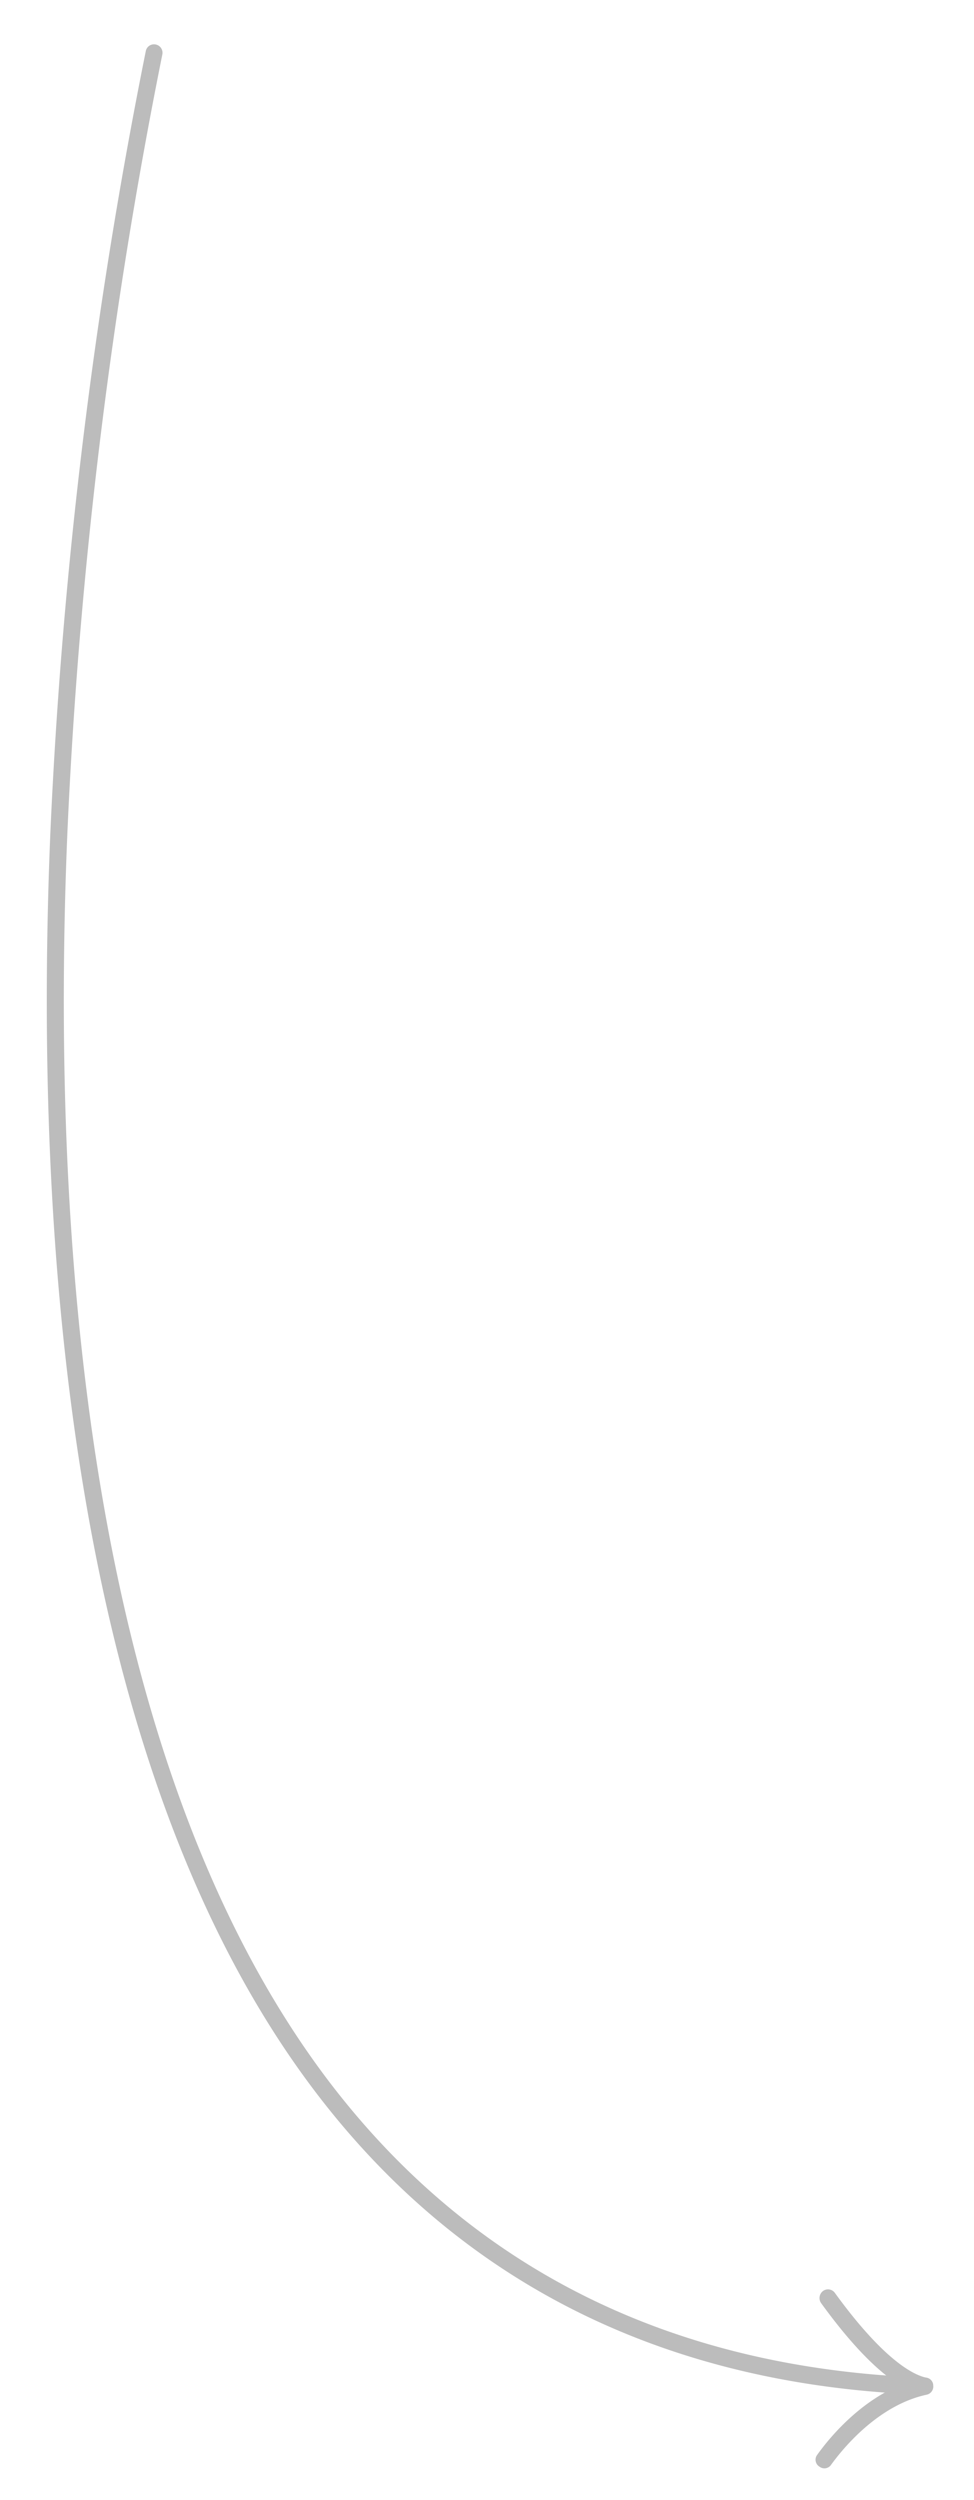 <?xml version="1.0" encoding="UTF-8"?> <svg xmlns="http://www.w3.org/2000/svg" viewBox="0 0 102.67 263.33"> <defs> <style>.cls-1{fill:none;}.cls-2{fill:#bcbcbc;}</style> </defs> <title>стрелочка серая чек лист</title> <g id="Слой_2" data-name="Слой 2"> <rect class="cls-1" width="102.67" height="263.33"></rect> </g> <g id="Слой_6" data-name="Слой 6"> <path class="cls-2" d="M98.13,251.35a.9.9,0,0,1-.93.88c-27-1-48.41-11.63-63.71-31.57C7,186.14,3.55,129.17,5.32,87.45A538.73,538.73,0,0,1,15.37,5.37a.88.88,0,0,1,1.06-.68h0a.89.89,0,0,1,.68,1.06,536.79,536.79,0,0,0-10,81.81c-1.75,41.4,1.66,97.91,27.81,132,15,19.5,35.94,29.88,62.37,30.87a.89.89,0,0,1,.86.92Z"></path> <path class="cls-2" d="M86.46,259.87l-.09-.06a.85.85,0,0,1-.25-1.21c1.37-1.92,5.42-6.92,11.25-8.16a.86.86,0,0,1,1,.74v.06a.88.88,0,0,1-.71,1c-5.14,1.12-8.86,5.72-10.09,7.43A.85.85,0,0,1,86.46,259.87Z"></path> <path class="cls-2" d="M97.58,250.43c-1.28-.29-4.4-1.79-9.57-8.91a.89.89,0,0,0-1.25-.21.93.93,0,0,0-.2,1.29c4.93,6.8,8.27,8.94,10.24,9.54a4.9,4.9,0,0,1,1-.2l.14-.11A5.47,5.47,0,0,1,97.58,250.43Z"></path> </g> </svg> 